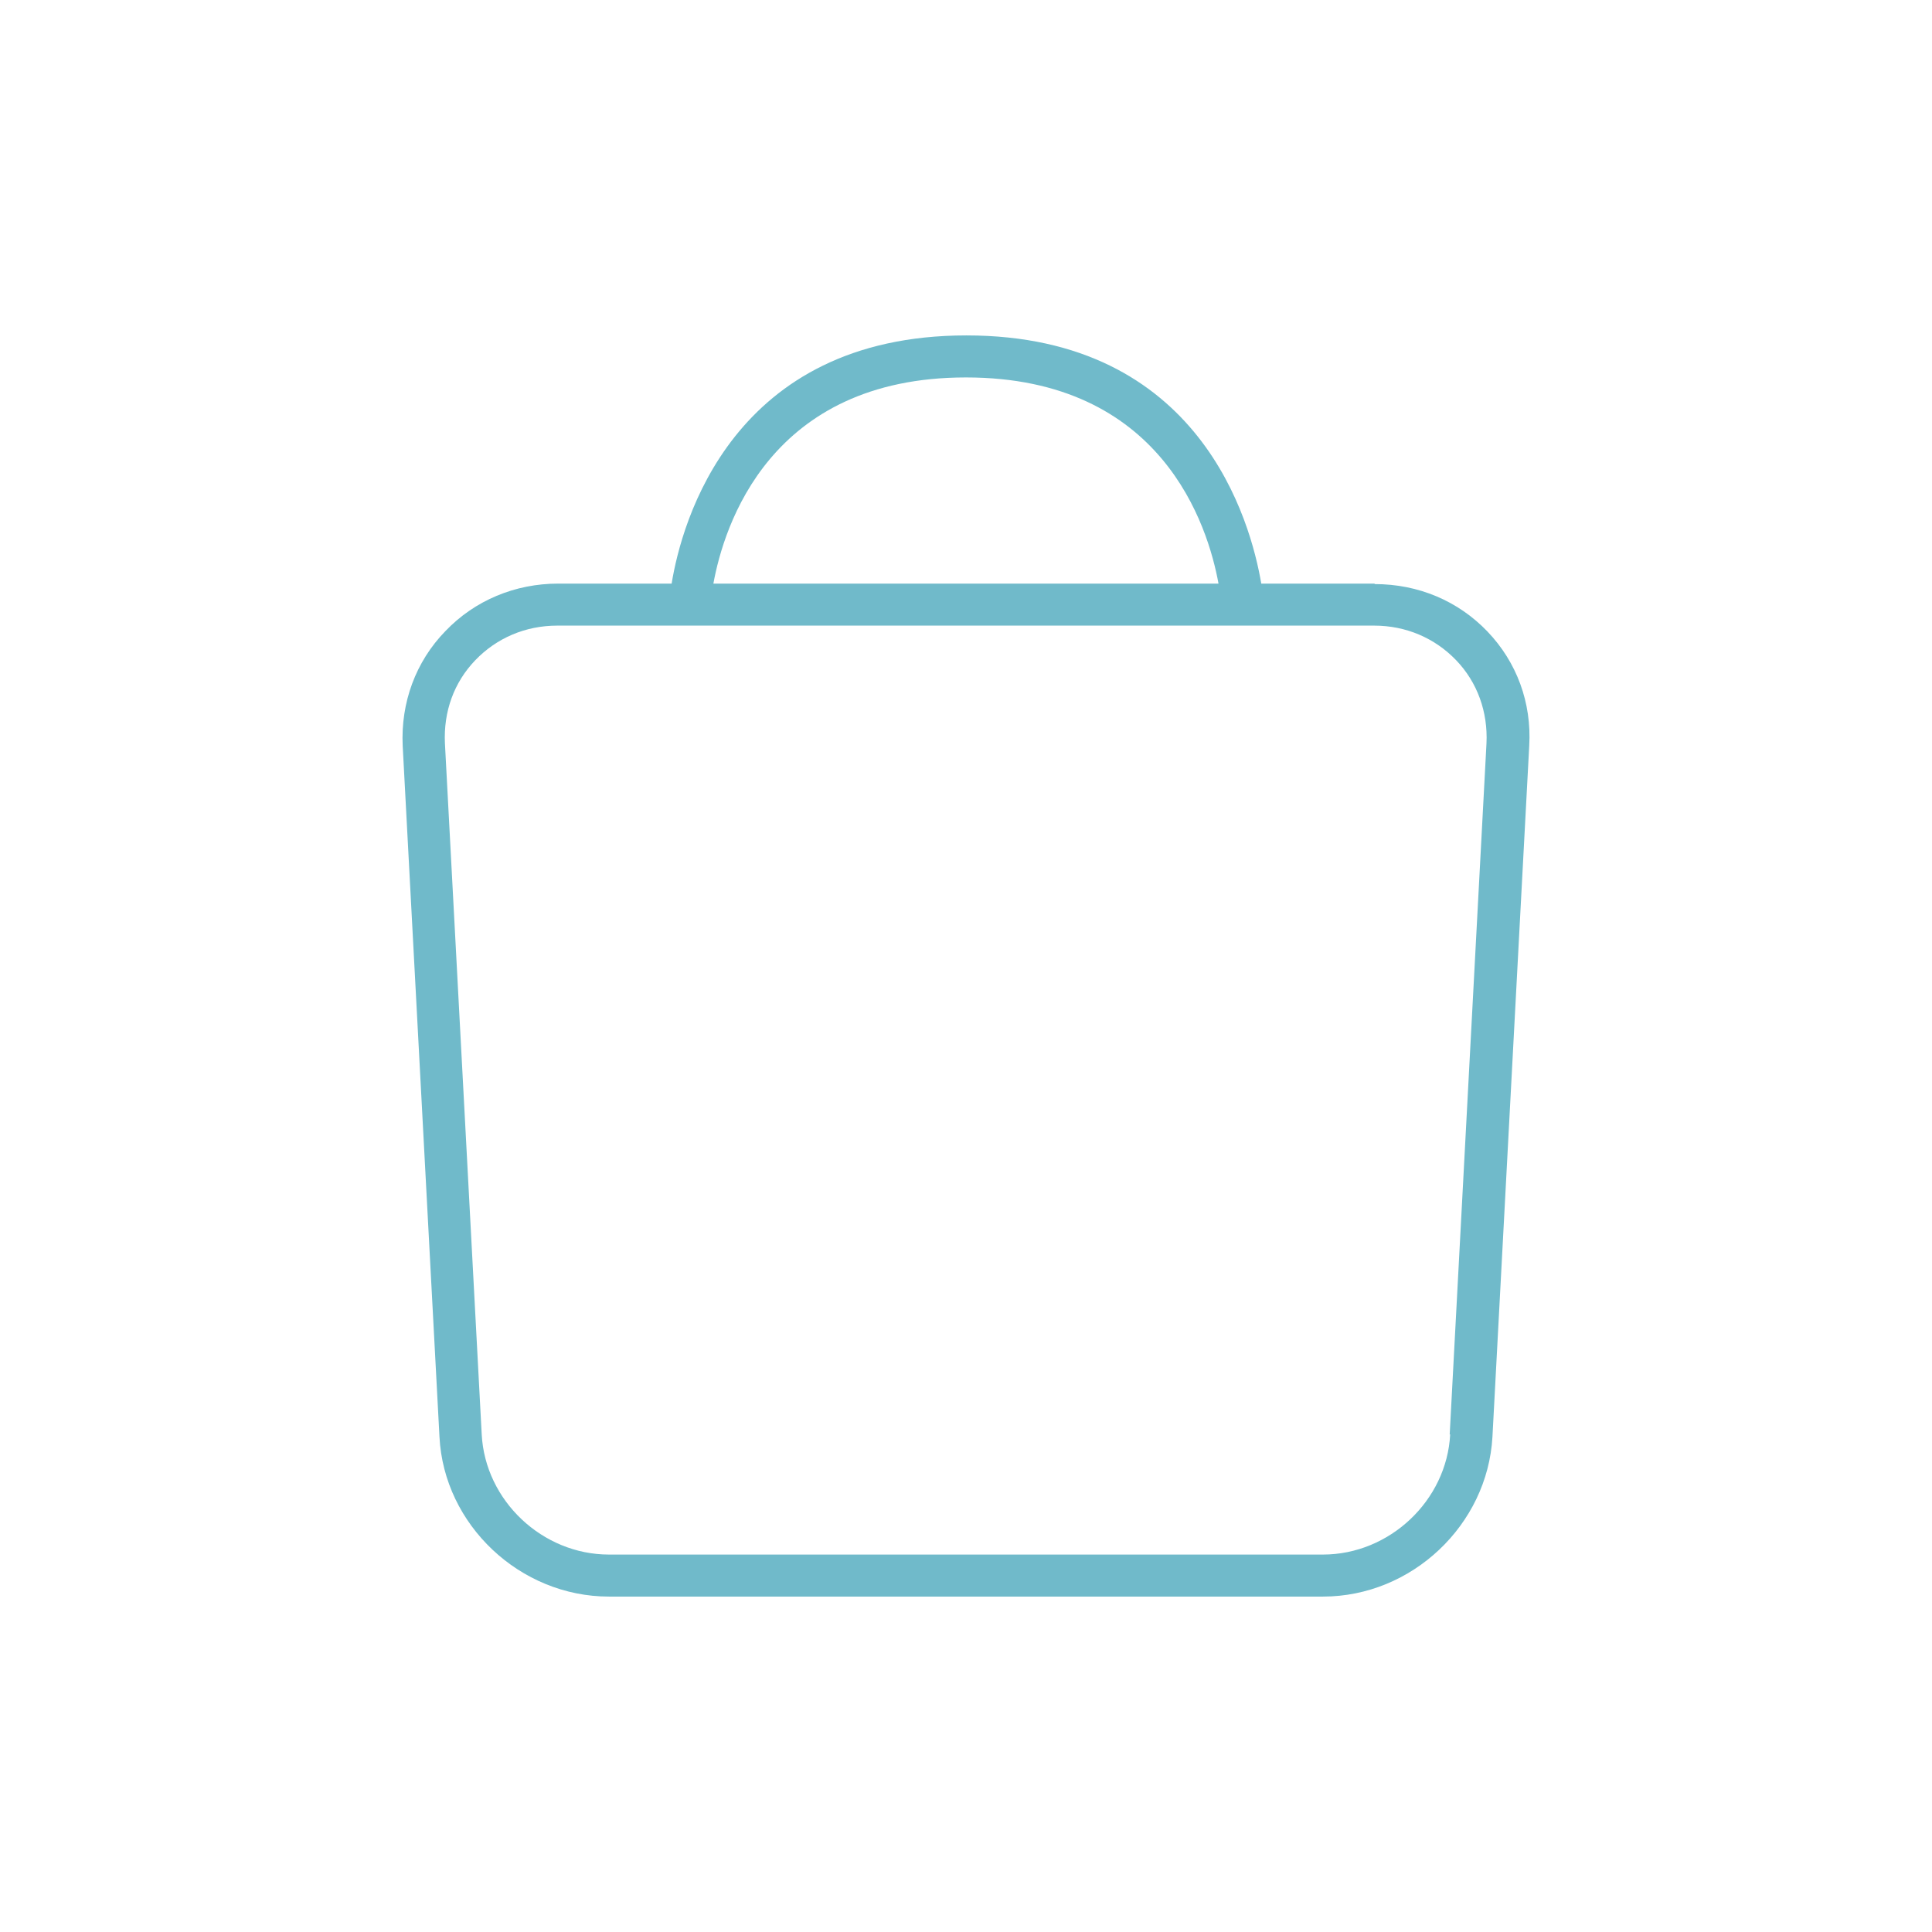 <svg width="72" height="72" viewBox="0 0 72 72" fill="none" xmlns="http://www.w3.org/2000/svg">
<path d="M51.228 21.749H47.004C46.615 19.464 44.743 12.5 36.017 12.5C27.29 12.5 25.401 19.464 25.03 21.749H20.806C19.194 21.749 17.693 22.375 16.6 23.518C15.488 24.66 14.932 26.189 15.007 27.792L16.378 53.549C16.544 56.828 19.379 59.5 22.695 59.5H49.301C52.617 59.5 55.434 56.828 55.619 53.549L56.99 27.792C57.083 26.189 56.527 24.678 55.434 23.536C54.341 22.394 52.858 21.767 51.228 21.767V21.749ZM35.998 14.066C43.317 14.066 45.021 19.612 45.41 21.749H26.586C26.975 19.612 28.68 14.066 35.998 14.066ZM54.044 53.457C53.914 55.926 51.784 57.934 49.301 57.934H22.695C20.213 57.934 18.082 55.926 17.952 53.457L16.581 27.7C16.526 26.521 16.915 25.434 17.712 24.605C18.508 23.776 19.583 23.315 20.769 23.315H51.209C52.395 23.315 53.47 23.776 54.267 24.605C55.063 25.434 55.452 26.539 55.397 27.7L54.026 53.457H54.044Z" fill="#70BACA"/>
</svg>
